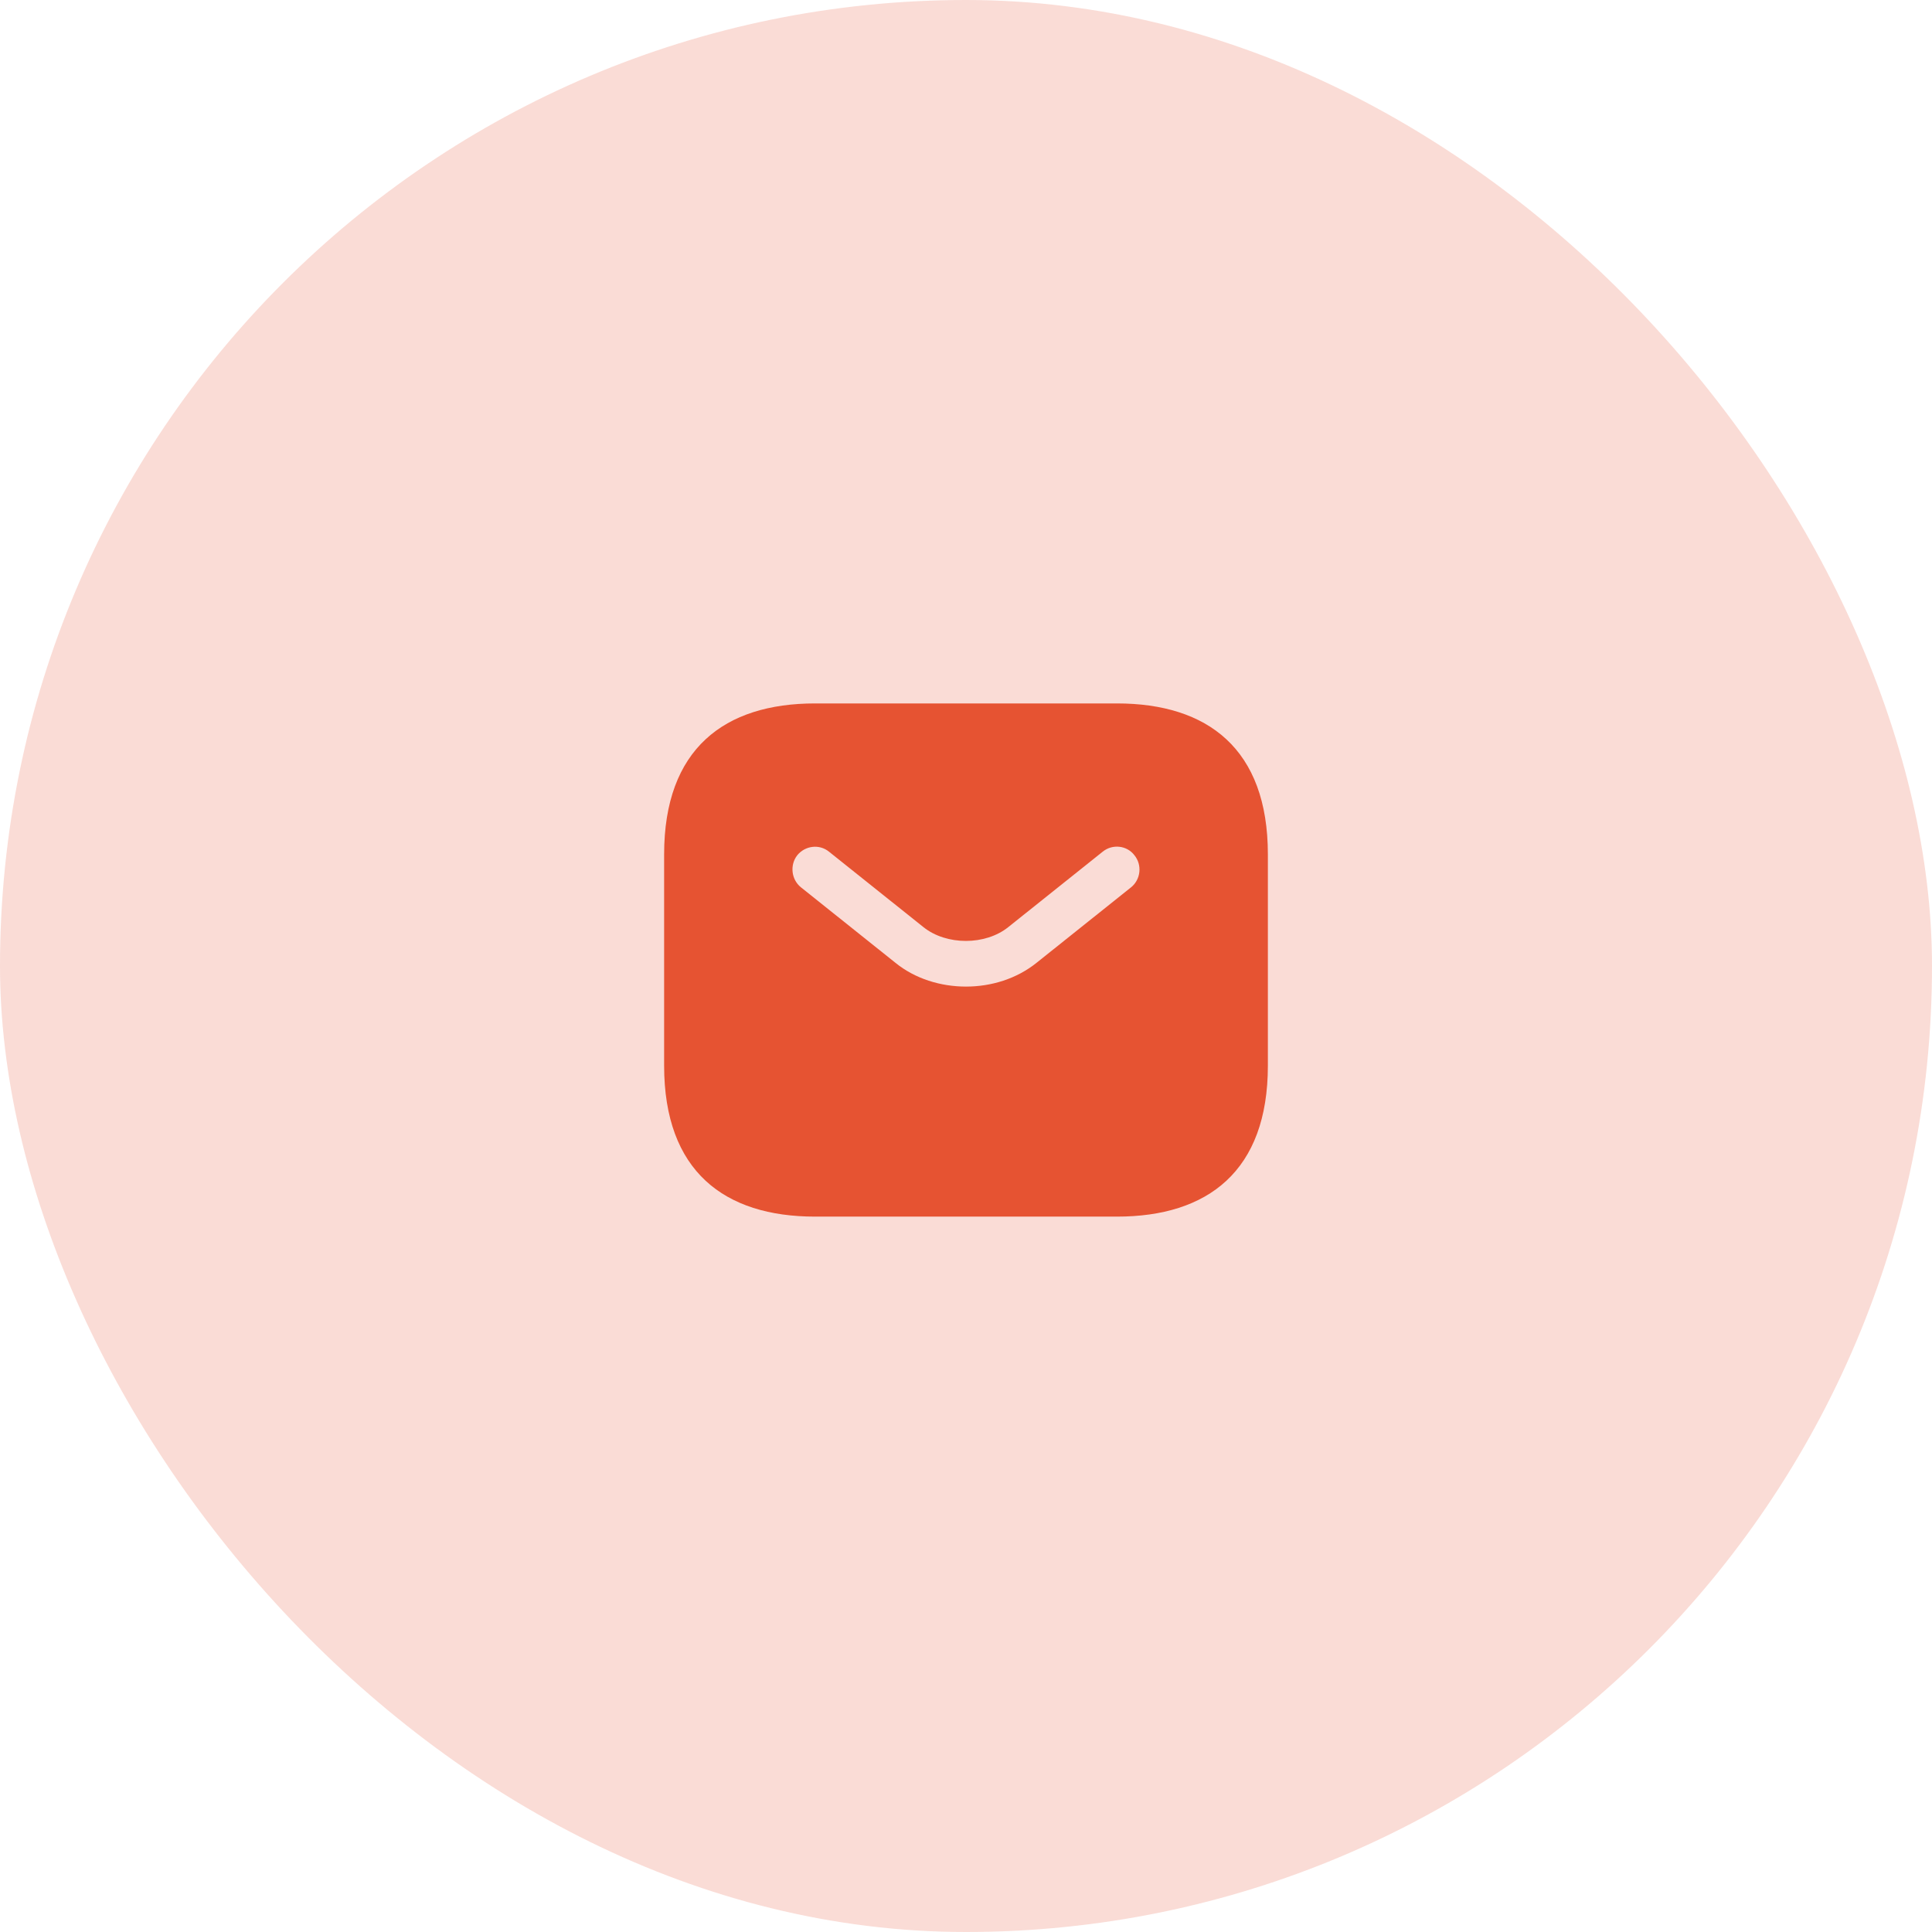 <svg xmlns="http://www.w3.org/2000/svg" width="64" height="64" viewBox="0 0 64 64" fill="none"><rect width="64" height="64" rx="32" fill="#E65332" fill-opacity="0.2"></rect><path d="M37 23.302H27C24 23.302 22 24.802 22 28.302V35.302C22 38.802 24 40.302 27 40.302H37C40 40.302 42 38.802 42 35.302V28.302C42 24.802 40 23.302 37 23.302ZM37.47 29.392L34.34 31.892C33.68 32.422 32.84 32.682 32 32.682C31.16 32.682 30.31 32.422 29.66 31.892L26.53 29.392C26.21 29.132 26.16 28.652 26.41 28.332C26.67 28.012 27.14 27.952 27.46 28.212L30.59 30.712C31.35 31.322 32.64 31.322 33.4 30.712L36.53 28.212C36.85 27.952 37.33 28.002 37.58 28.332C37.84 28.652 37.79 29.132 37.47 29.392Z" fill="#E65332"></path></svg>